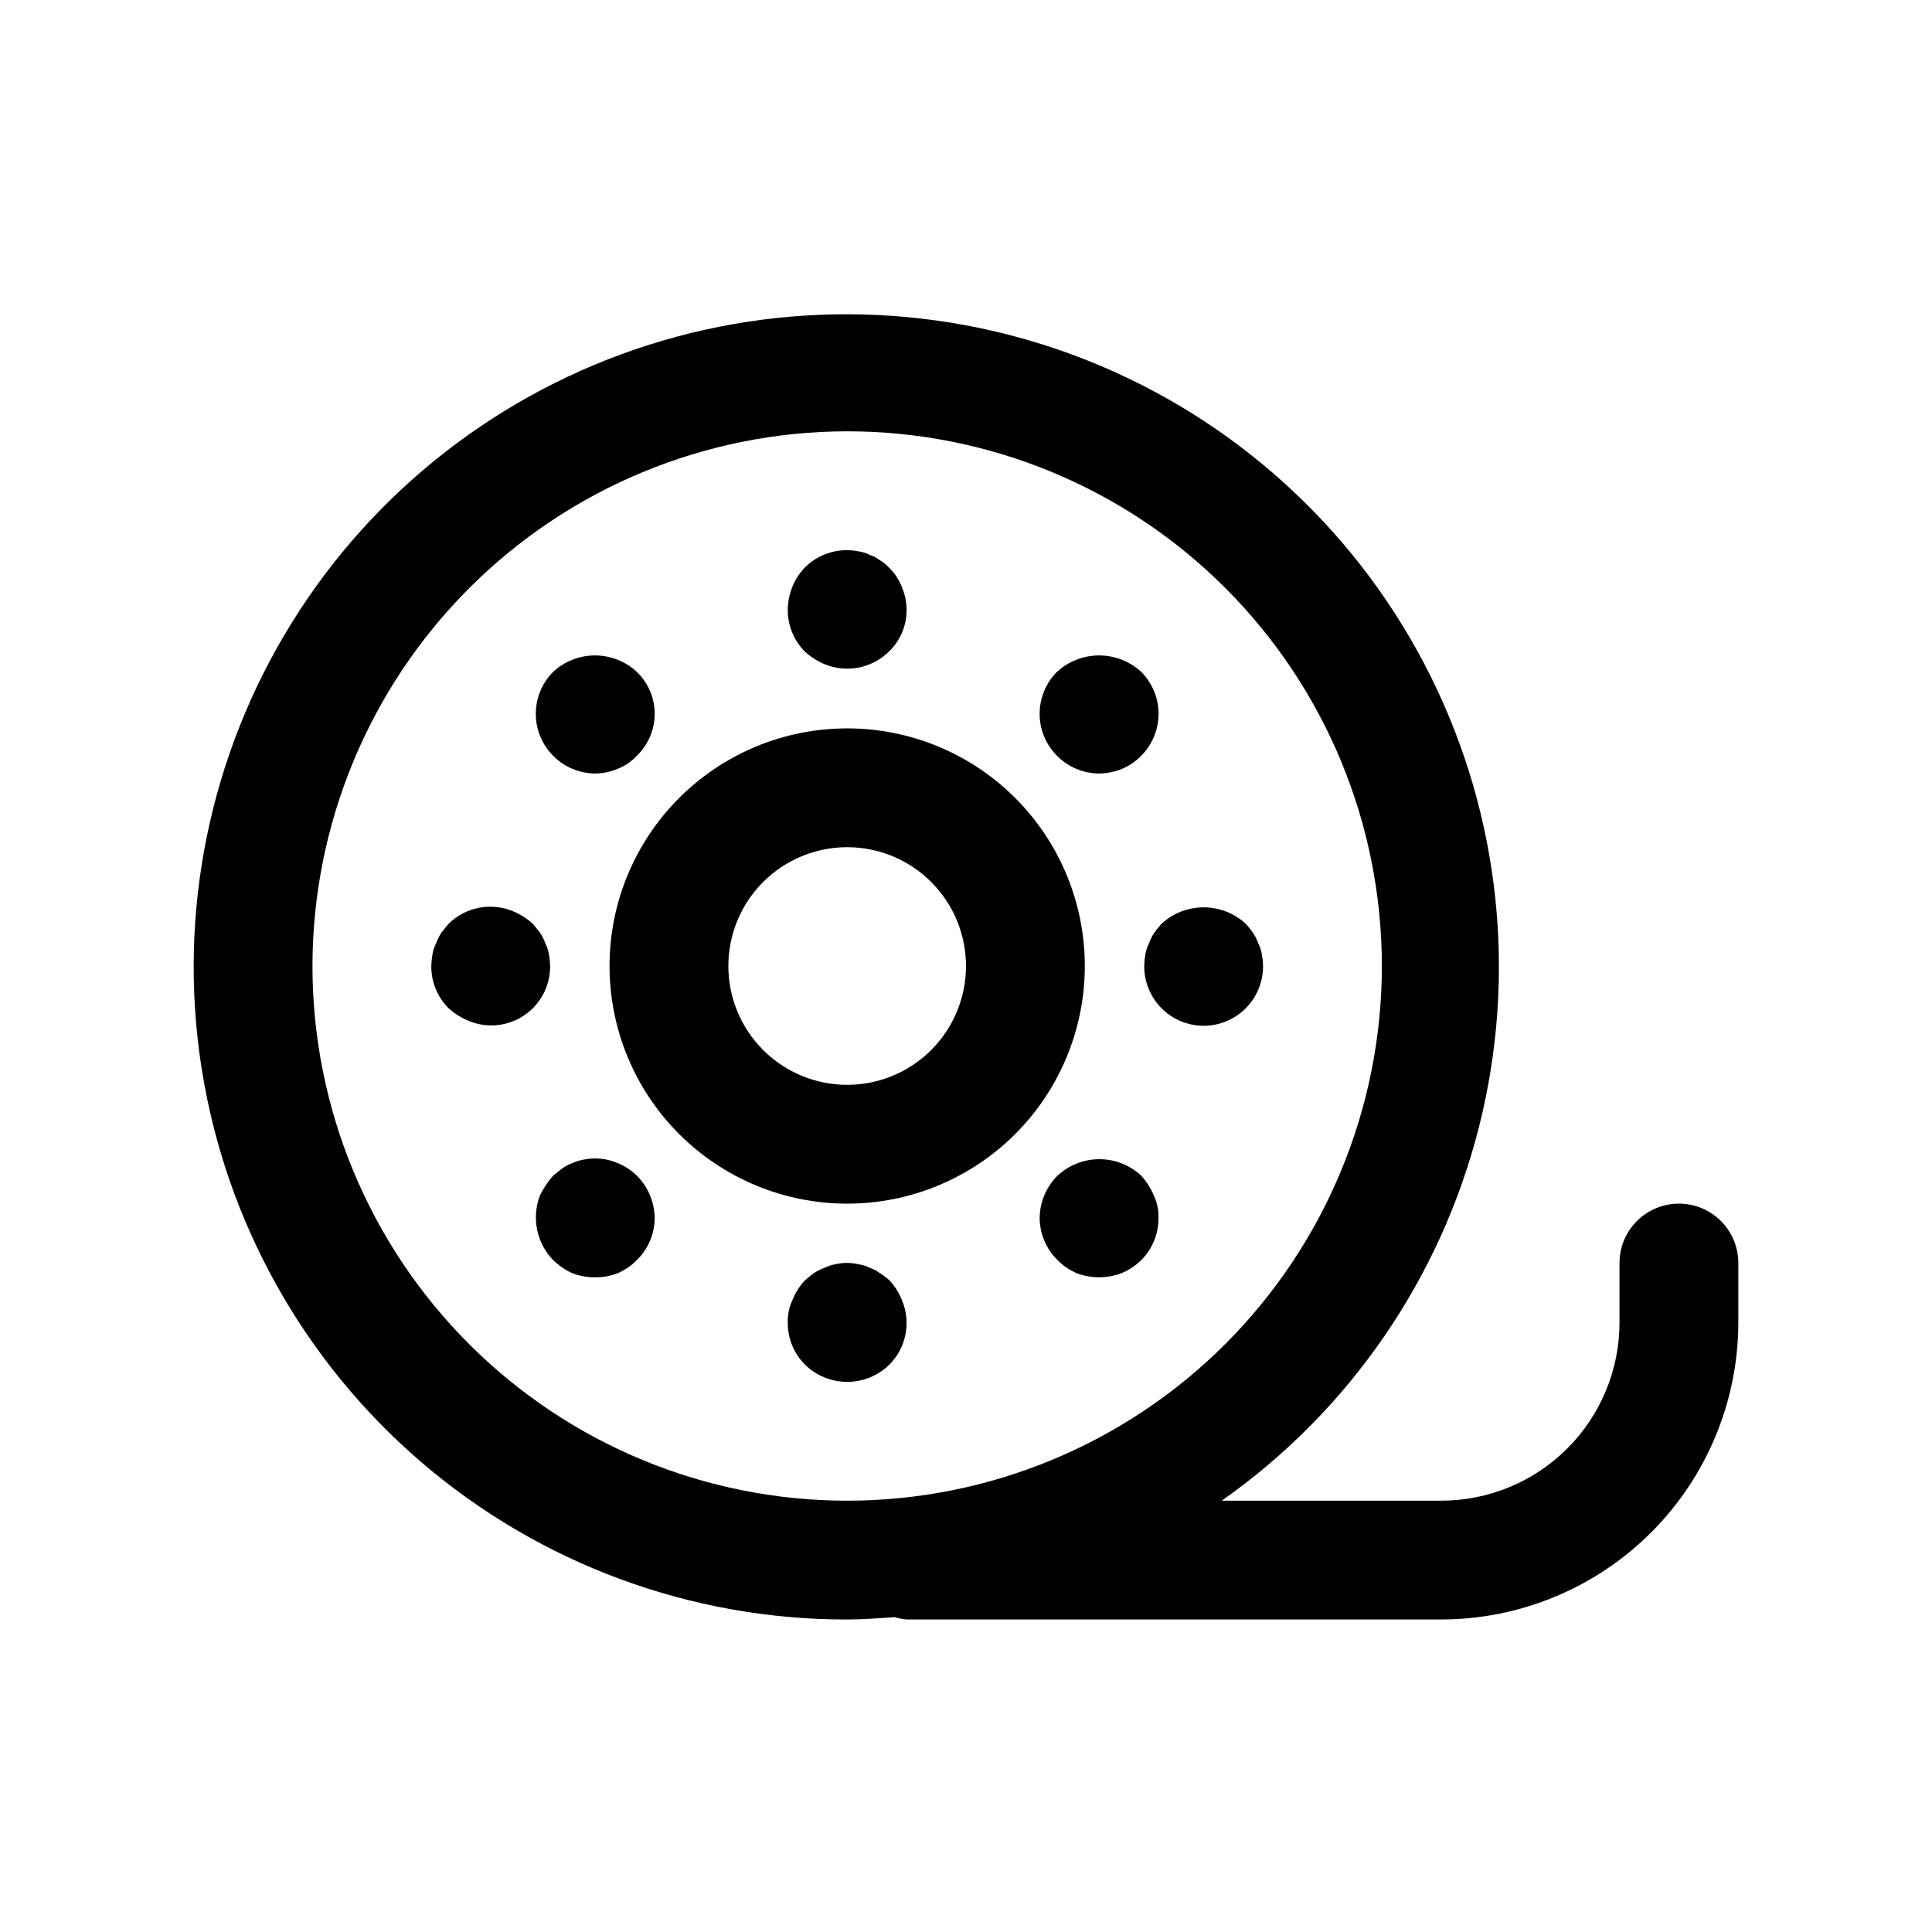 <?xml version="1.0" encoding="UTF-8"?>
<!-- Uploaded to: ICON Repo, www.iconrepo.com, Generator: ICON Repo Mixer Tools -->
<svg fill="#000000" width="800px" height="800px" version="1.1" viewBox="144 144 512 512" xmlns="http://www.w3.org/2000/svg">
 <g>
  <path d="m368.51 573.18c4.25 0 8.406-0.332 12.594-0.629 1.023 0.32 2.082 0.531 3.148 0.629h141.7c20.871-0.027 40.879-8.328 55.637-23.086 14.758-14.758 23.059-34.766 23.086-55.637v-15.742c0-5.625-3-10.824-7.871-13.633-4.871-2.812-10.875-2.812-15.746 0-4.871 2.809-7.871 8.008-7.871 13.633v15.742c0 12.527-4.977 24.543-13.836 33.398-8.855 8.859-20.871 13.836-33.398 13.836h-58.172c33.781-23.762 57.945-58.832 68.121-98.863 10.172-40.031 5.684-82.379-12.656-119.39-18.34-37.008-49.32-66.23-87.332-82.383-38.016-16.152-80.555-18.164-119.93-5.676-39.371 12.488-72.973 38.652-94.727 73.766-21.754 35.109-30.223 76.848-23.875 117.66 6.348 40.812 27.09 78.008 58.477 104.86 31.387 26.848 71.348 41.574 112.65 41.52zm0-314.88c37.578 0 73.621 14.93 100.19 41.504 26.574 26.574 41.504 62.613 41.504 100.2 0 37.578-14.93 73.621-41.504 100.19-26.57 26.574-62.613 41.504-100.19 41.504-37.582 0-73.621-14.93-100.2-41.504-26.574-26.57-41.504-62.613-41.504-100.19 0.043-37.57 14.984-73.586 41.551-100.15 26.562-26.566 62.578-41.508 100.15-41.551z"/>
  <path d="m368.51 462.98c16.699 0 32.719-6.637 44.531-18.445 11.809-11.812 18.445-27.832 18.445-44.531 0-16.703-6.637-32.723-18.445-44.531-11.812-11.812-27.832-18.445-44.531-18.445-16.703 0-32.723 6.633-44.531 18.445-11.812 11.809-18.445 27.828-18.445 44.531 0 16.699 6.633 32.719 18.445 44.531 11.809 11.809 27.828 18.445 44.531 18.445zm0-94.465c8.352 0 16.359 3.316 22.266 9.223 5.902 5.902 9.223 13.914 9.223 22.266s-3.32 16.359-9.223 22.266c-5.906 5.902-13.914 9.223-22.266 9.223-8.352 0-16.363-3.32-22.266-9.223-5.906-5.906-9.223-13.914-9.223-22.266s3.316-16.363 9.223-22.266c5.902-5.906 13.914-9.223 22.266-9.223z"/>
  <path d="m362.53 320.02c2.848 1.172 5.977 1.48 8.996 0.895 3.023-0.586 5.809-2.047 8.008-4.203 3.059-2.906 4.773-6.957 4.723-11.176-0.023-2.059-0.453-4.09-1.258-5.984-0.762-1.965-1.941-3.738-3.465-5.195-0.688-0.746-1.48-1.383-2.363-1.891-0.805-0.621-1.707-1.098-2.676-1.414-0.941-0.48-1.957-0.801-3.008-0.945-5.133-1.027-10.445 0.566-14.168 4.25-2.879 3.016-4.504 7.012-4.551 11.18-0.043 4.188 1.605 8.215 4.566 11.176 1.531 1.391 3.289 2.508 5.195 3.309z"/>
  <path d="m379.69 483.29c-0.773-0.715-1.617-1.348-2.519-1.891-0.805-0.621-1.707-1.098-2.676-1.418-0.941-0.477-1.957-0.797-3.008-0.941-2.012-0.473-4.109-0.473-6.121 0-0.988 0.168-1.945 0.488-2.836 0.941-1.008 0.348-1.965 0.824-2.848 1.418-0.82 0.586-1.602 1.215-2.348 1.891-1.422 1.504-2.547 3.269-3.305 5.195-0.883 1.867-1.316 3.918-1.262 5.981-0.043 4.191 1.605 8.219 4.566 11.18 2.984 2.926 7 4.566 11.18 4.566 4.18 0 8.191-1.641 11.176-4.566 2.203-2.203 3.695-5.016 4.285-8.074s0.25-6.223-0.977-9.086c-0.762-1.926-1.883-3.691-3.309-5.195z"/>
  <path d="m435.27 348.99c2.106-0.031 4.191-0.457 6.141-1.262 1.895-0.801 3.609-1.977 5.039-3.461 2.93-2.949 4.578-6.941 4.578-11.102 0-4.16-1.648-8.148-4.578-11.098-3.047-2.809-7.039-4.371-11.18-4.371-4.144 0-8.133 1.562-11.18 4.371-2.93 2.949-4.578 6.938-4.578 11.098 0 4.16 1.648 8.152 4.578 11.102 2.945 3.004 6.973 4.703 11.18 4.723z"/>
  <path d="m312.78 455.57c-1.449-1.426-3.16-2.551-5.039-3.32-2.875-1.246-6.066-1.57-9.133-0.93-1.027 0.191-2.031 0.504-2.988 0.93-0.953 0.359-1.852 0.84-2.68 1.434l-2.363 1.891 0.004-0.004c-1.383 1.562-2.547 3.305-3.465 5.18-1.125 2.894-1.395 6.051-0.781 9.098 0.613 3.043 2.086 5.848 4.246 8.078 1.465 1.438 3.172 2.609 5.039 3.465 1.953 0.758 4.039 1.133 6.137 1.102 2.051 0.031 4.082-0.344 5.984-1.102 1.887-0.82 3.598-1.996 5.039-3.465 3.004-2.945 4.703-6.969 4.723-11.176-0.074-4.195-1.766-8.203-4.723-11.18z"/>
  <path d="m301.75 348.99c2.059-0.031 4.09-0.461 5.984-1.262 1.918-0.762 3.641-1.945 5.039-3.461 3.019-2.902 4.727-6.91 4.727-11.102 0-4.188-1.707-8.195-4.727-11.098-3.016-2.809-6.981-4.371-11.102-4.371-4.117 0-8.086 1.562-11.098 4.371-2.934 2.949-4.578 6.938-4.578 11.098 0 4.16 1.645 8.152 4.578 11.102 2.945 3.004 6.969 4.703 11.176 4.723z"/>
  <path d="m446.45 455.57c-3.016-2.809-6.981-4.371-11.102-4.371s-8.086 1.562-11.098 4.371c-2.977 2.965-4.672 6.981-4.727 11.18 0.02 4.207 1.719 8.23 4.727 11.176 1.438 1.465 3.141 2.641 5.019 3.465 3.859 1.469 8.125 1.469 11.98 0 1.938-0.816 3.699-1.992 5.199-3.465 2.961-2.961 4.606-6.988 4.562-11.176 0.059-2.07-0.375-4.125-1.258-6-0.809-1.895-1.926-3.648-3.305-5.18z"/>
  <path d="m285.22 411.18c2.957-2.965 4.602-6.992 4.566-11.176-0.023-1.059-0.133-2.113-0.328-3.148-0.16-0.988-0.473-1.945-0.93-2.836-0.355-1.004-0.828-1.961-1.418-2.848l-1.891-2.348c-1.531-1.387-3.289-2.504-5.195-3.305-2.867-1.207-6.027-1.535-9.078-0.949-3.055 0.59-5.867 2.07-8.082 4.254l-1.891 2.348h0.004c-0.594 0.883-1.07 1.84-1.418 2.848-0.457 0.891-0.773 1.848-0.945 2.836-0.184 1.039-0.289 2.09-0.316 3.148-0.039 4.188 1.605 8.215 4.566 11.176 1.531 1.391 3.289 2.508 5.195 3.309 2.863 1.227 6.031 1.566 9.09 0.977 3.059-0.59 5.871-2.082 8.07-4.285z"/>
  <path d="m448.49 394.02c-0.453 0.891-0.77 1.848-0.941 2.836-0.184 1.039-0.289 2.09-0.316 3.148-0.012 4.18 1.629 8.199 4.566 11.176 2.953 2.981 6.973 4.656 11.164 4.66 4.195 0 8.215-1.668 11.176-4.641 2.957-2.973 4.606-7.004 4.582-11.195-0.023-1.059-0.137-2.113-0.332-3.148-0.156-0.988-0.469-1.945-0.926-2.836-0.355-1.004-0.832-1.961-1.418-2.848-0.586-0.82-1.215-1.602-1.891-2.348-3.043-2.809-7.035-4.371-11.176-4.371-4.144 0-8.137 1.562-11.18 4.371-0.672 0.746-1.305 1.527-1.891 2.348-0.594 0.883-1.07 1.84-1.418 2.848z"/>
 </g>
</svg>